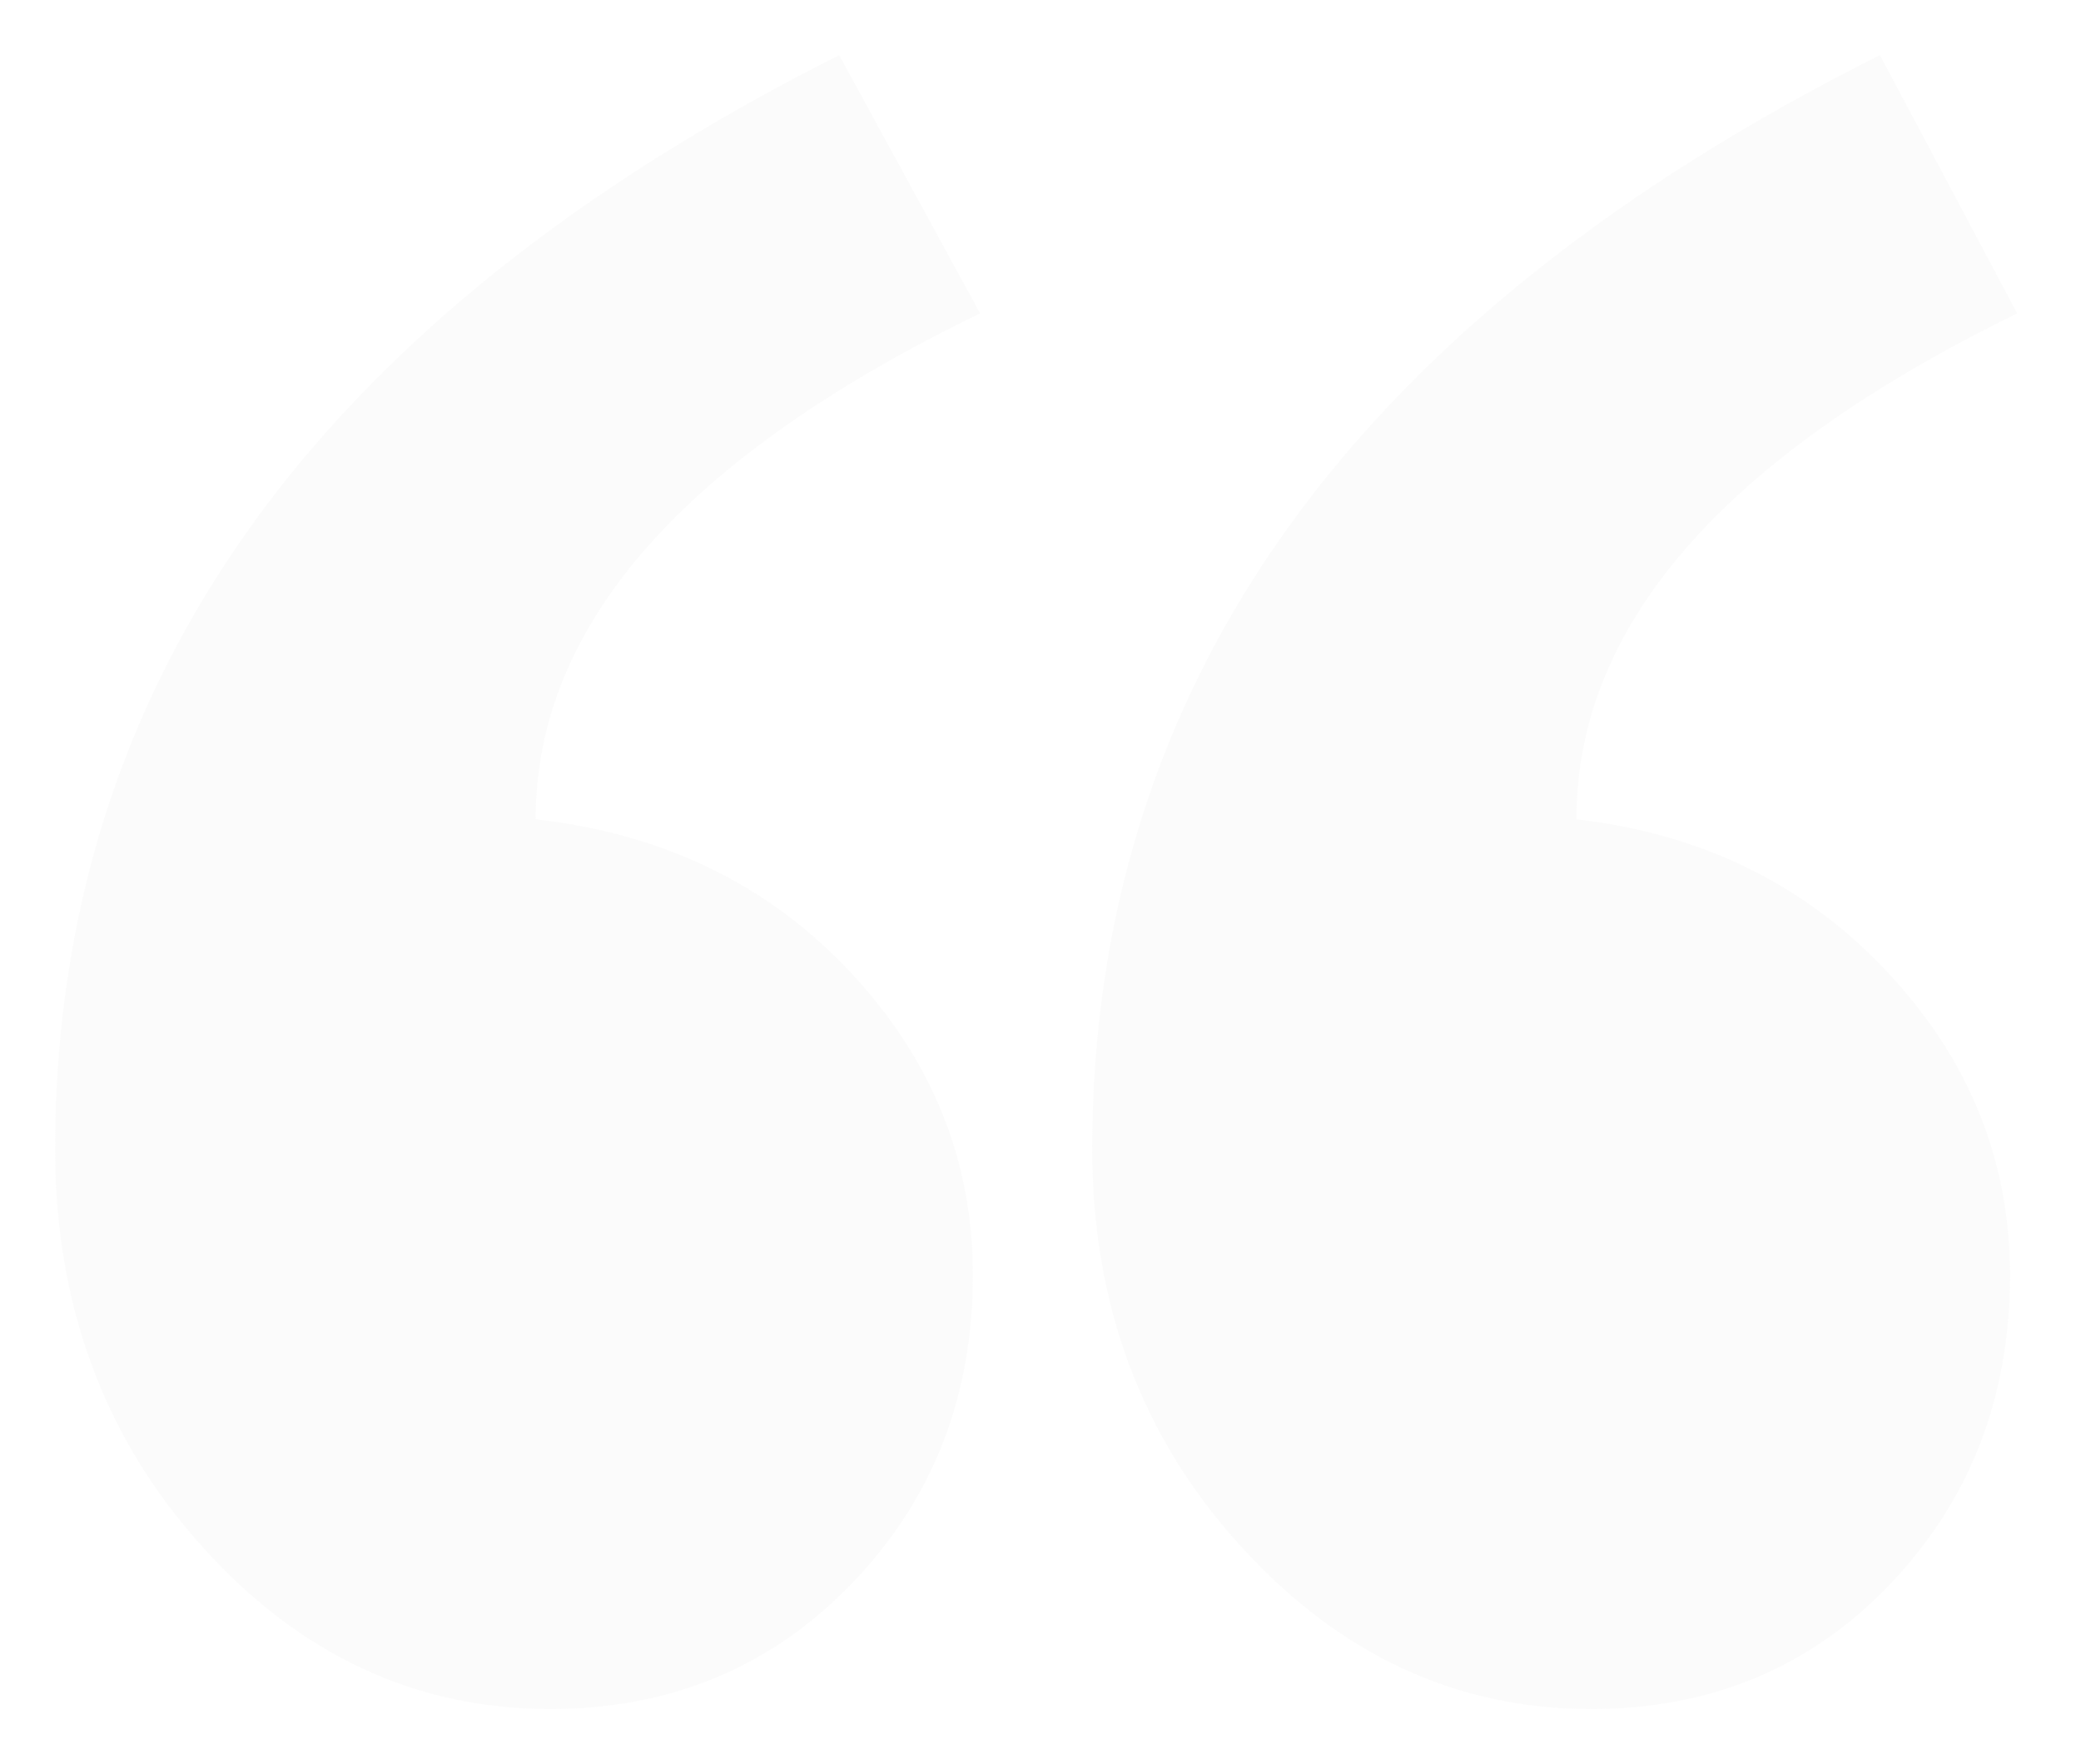 <svg width="151" height="128" viewBox="0 0 151 128" fill="none" xmlns="http://www.w3.org/2000/svg">
<g opacity="0.3" clip-path="url(#clip0_9_122)" filter="url(#filter0_d_9_122)">
<path fill-rule="evenodd" clip-rule="evenodd" d="M146.373 18.742C125.049 29.154 114.387 41.388 114.387 55.445C123.476 56.486 130.992 60.173 136.934 66.508C142.877 72.842 145.849 80.174 145.849 88.503C145.849 97.354 142.965 104.816 137.197 110.889C131.428 116.963 124.175 120 115.435 120C105.647 120 97.17 116.052 90.004 108.156C82.837 100.26 79.254 90.672 79.254 79.393C79.254 45.553 98.306 19.089 136.41 0L146.373 18.742ZM71.119 18.742C49.62 29.154 38.87 41.388 38.87 55.445C48.134 56.486 55.737 60.173 61.68 66.508C67.623 72.842 70.594 80.174 70.594 88.503C70.594 97.354 67.667 104.816 61.811 110.889C55.956 116.963 48.658 120 39.919 120C30.131 120 21.697 116.052 14.618 108.156C7.539 100.26 4 90.672 4 79.393C4 45.553 22.964 19.089 60.894 0L71.119 18.742Z" fill="#F2F2F2"/>
</g>
<defs>
<filter id="filter0_d_9_122" x="0" y="0" width="151" height="128" filterUnits="userSpaceOnUse" color-interpolation-filters="sRGB">
<feFlood flood-opacity="0" result="BackgroundImageFix"/>
<feColorMatrix in="SourceAlpha" type="matrix" values="0 0 0 0 0 0 0 0 0 0 0 0 0 0 0 0 0 0 127 0" result="hardAlpha"/>
<feOffset dy="4"/>
<feGaussianBlur stdDeviation="2"/>
<feComposite in2="hardAlpha" operator="out"/>
<feColorMatrix type="matrix" values="0 0 0 0 0 0 0 0 0 0 0 0 0 0 0 0 0 0 0.25 0"/>
<feBlend mode="normal" in2="BackgroundImageFix" result="effect1_dropShadow_9_122"/>
<feBlend mode="normal" in="SourceGraphic" in2="effect1_dropShadow_9_122" result="shape"/>
</filter>
<clipPath id="clip0_9_122">
<rect width="143" height="120" fill="white" transform="translate(4)"/>
</clipPath>
</defs>
</svg>
